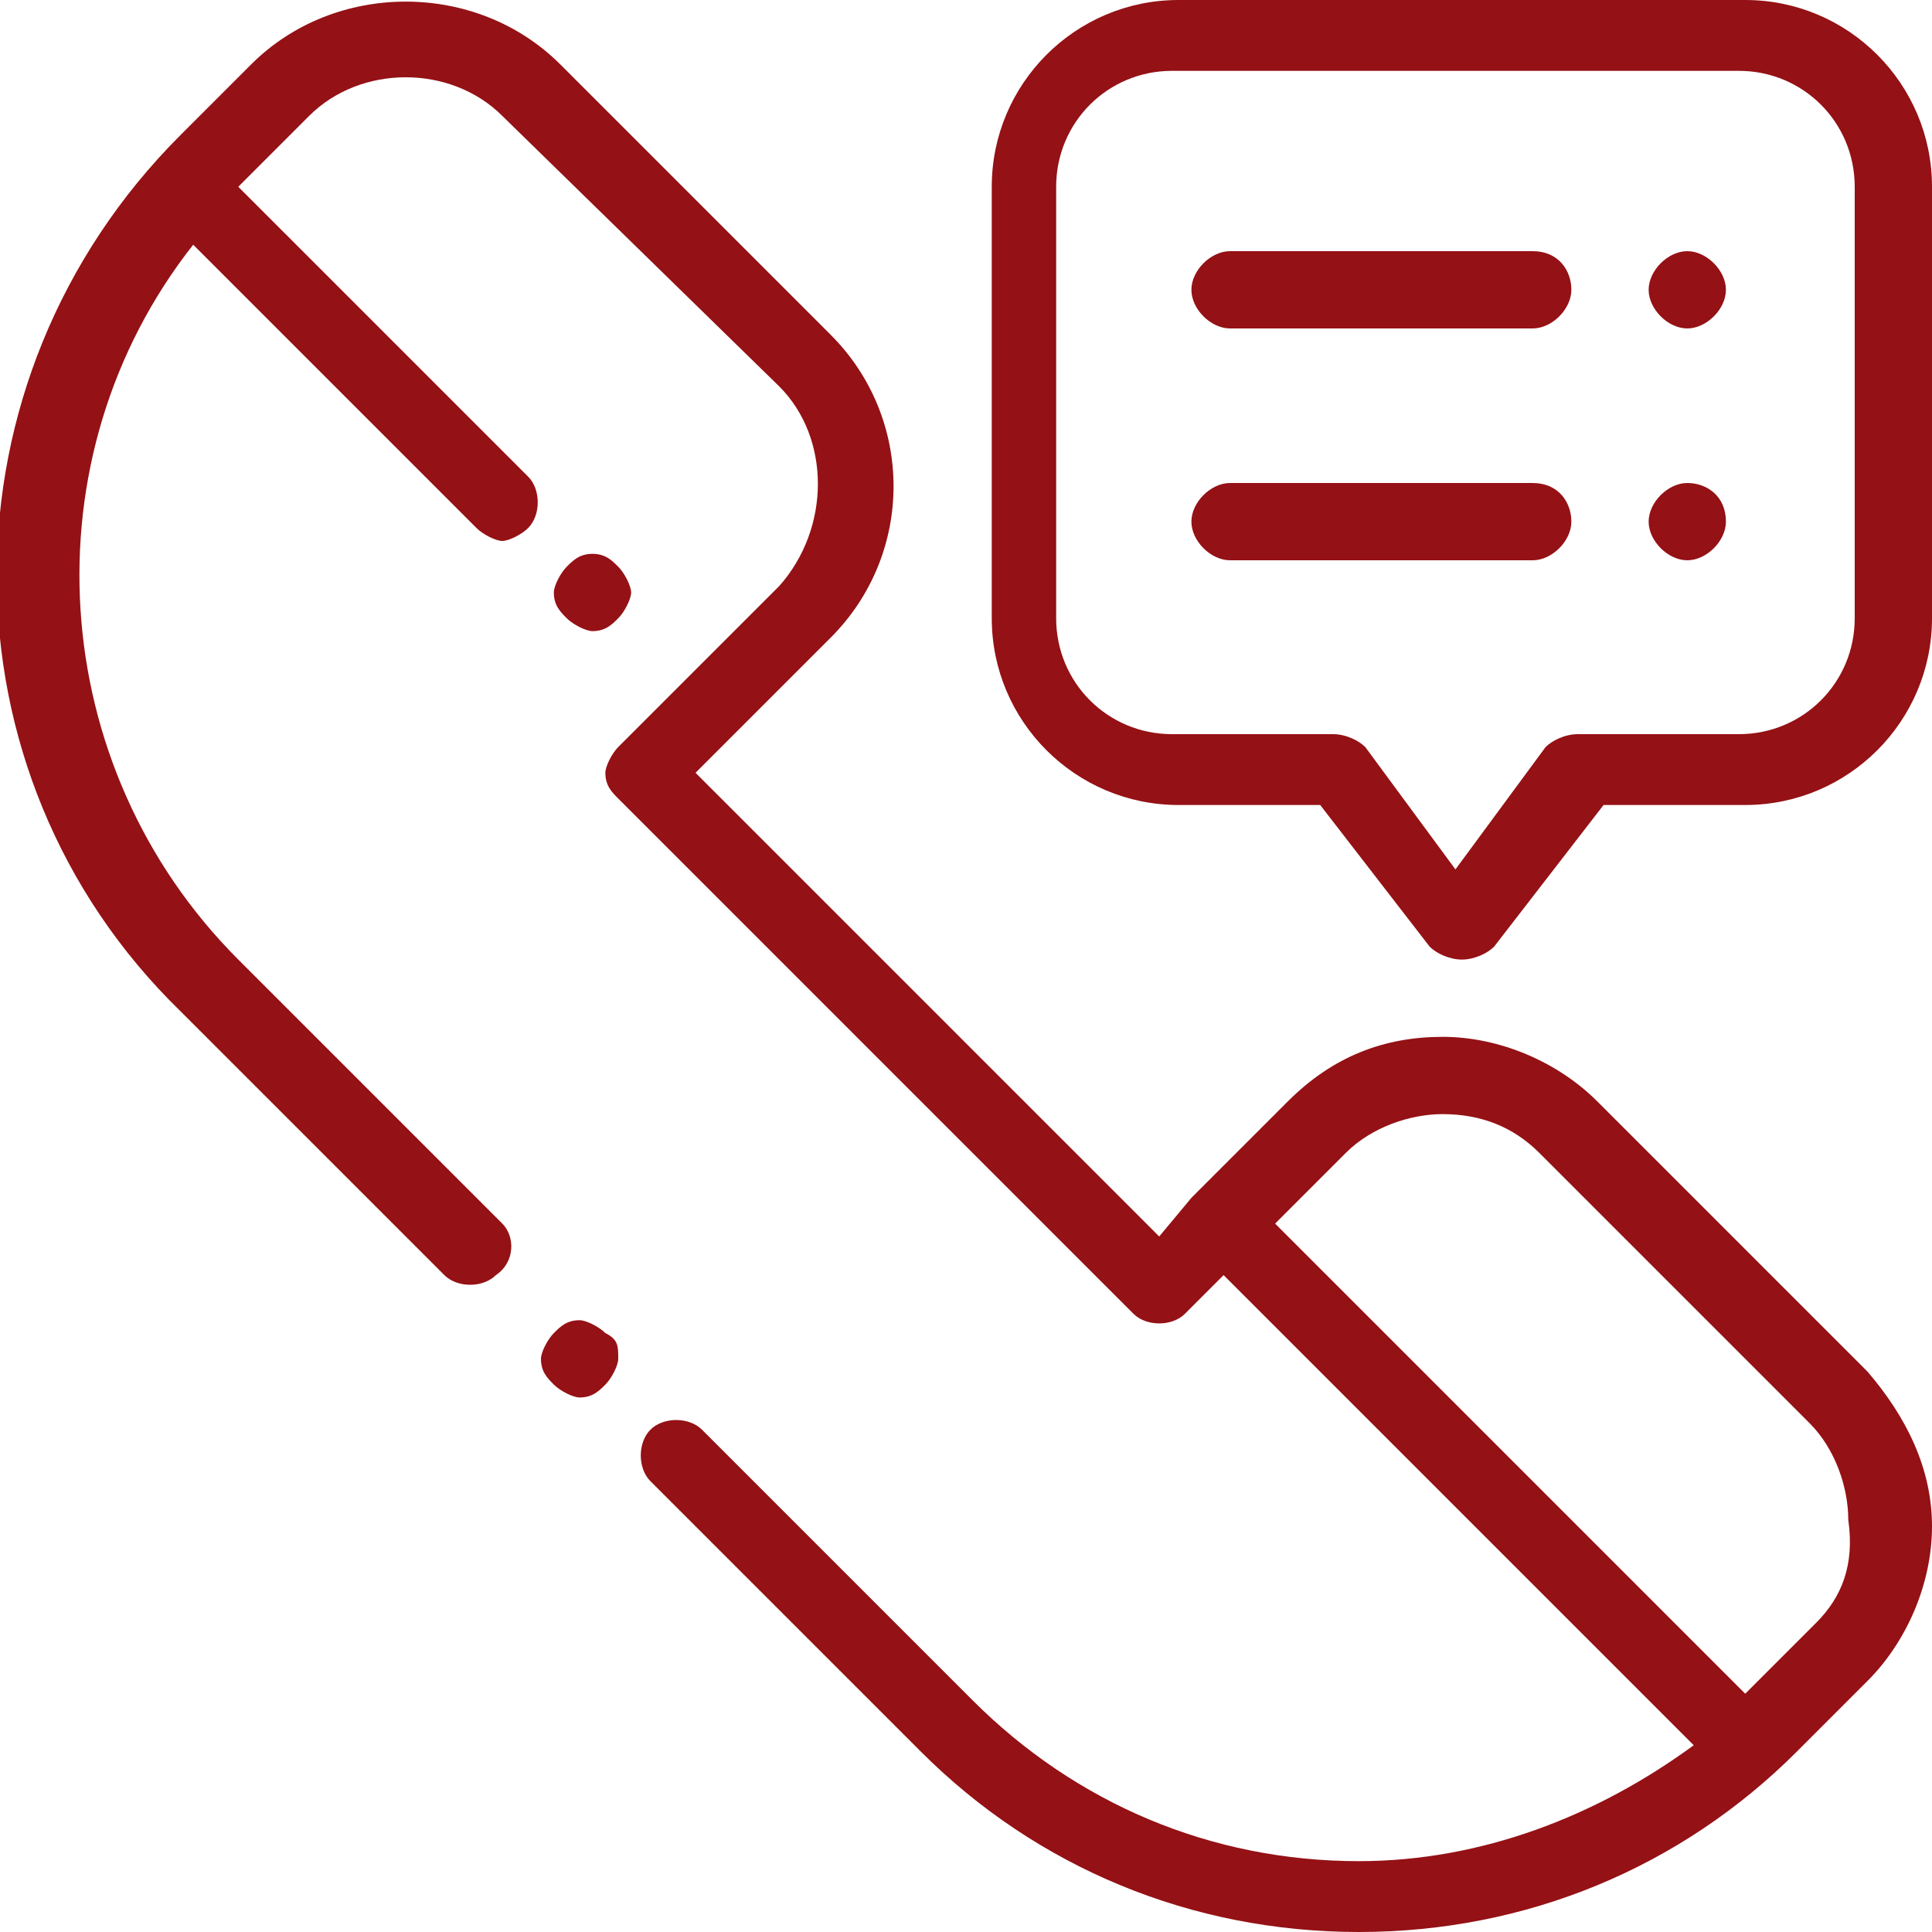 <?xml version="1.0" encoding="utf-8"?>
<!-- Generator: Adobe Illustrator 21.0.0, SVG Export Plug-In . SVG Version: 6.00 Build 0)  -->
<svg version="1.1" id="Layer_1" xmlns="http://www.w3.org/2000/svg" xmlns:xlink="http://www.w3.org/1999/xlink" x="0px" y="0px"
	 viewBox="0 0 30 30" style="enable-background:new 0 0 30 30;" xml:space="preserve">
<style type="text/css">
	.st0{fill:#941115;}
</style>
<g>
	<g>
		<g>
			<path class="st0" d="M9.4,20.7c-0.1-0.1-0.3-0.2-0.4-0.2c-0.2,0-0.3,0.1-0.4,0.2c-0.1,0.1-0.2,0.3-0.2,0.4c0,0.2,0.1,0.3,0.2,0.4
				c0.1,0.1,0.3,0.2,0.4,0.2c0.2,0,0.3-0.1,0.4-0.2c0.1-0.1,0.2-0.3,0.2-0.4C9.6,20.9,9.6,20.8,9.4,20.7z"/>
		</g>
	</g>
	<g>
		<g>
			<path class="st0" d="M29,21.3l-4.2-4.2c-0.6-0.6-1.5-1-2.4-1s-1.7,0.3-2.4,1l-1.5,1.5c0,0,0,0,0,0s0,0,0,0L18,19.2L10.8,12
				l2.1-2.1c1.3-1.3,1.3-3.4,0-4.7L8.7,1C7.4-0.3,5.2-0.3,3.9,1L2.8,2.1c-3.8,3.8-3.8,9.9,0,13.6l4.1,4.1c0.2,0.2,0.6,0.2,0.8,0
				C8,19.6,8,19.2,7.8,19l-4.1-4.1c-3-3-3.3-7.8-0.7-11.1l4.4,4.4c0.1,0.1,0.3,0.2,0.4,0.2c0.1,0,0.3-0.1,0.4-0.2
				c0.2-0.2,0.2-0.6,0-0.8L3.7,2.9l1.1-1.1C5.6,1,7,1,7.8,1.8L12.1,6c0.8,0.8,0.8,2.2,0,3.1l-2.5,2.5c-0.1,0.1-0.2,0.3-0.2,0.4
				c0,0.2,0.1,0.3,0.2,0.4l8,8c0.2,0.2,0.6,0.2,0.8,0l0.6-0.6l7.3,7.3c-1.5,1.1-3.3,1.8-5.2,1.8c-2.3,0-4.4-0.9-6-2.5l-4.2-4.2
				c-0.2-0.2-0.6-0.2-0.8,0c-0.2,0.2-0.2,0.6,0,0.8l4.2,4.2c1.8,1.8,4.2,2.8,6.8,2.8c2.6,0,5-1,6.8-2.8l1.1-1.1c0.6-0.6,1-1.5,1-2.4
				C30,22.8,29.6,22,29,21.3z M28.2,25.2l-1.1,1.1L19.8,19l1.1-1.1c0.4-0.4,1-0.6,1.5-0.6c0.6,0,1.1,0.2,1.5,0.6l4.2,4.2
				c0.4,0.4,0.6,1,0.6,1.5C28.8,24.3,28.6,24.8,28.2,25.2z"/>
		</g>
	</g>
	<g>
		<g>
			<path class="st0" d="M9.6,8.8C9.5,8.7,9.4,8.6,9.2,8.6c-0.2,0-0.3,0.1-0.4,0.2C8.7,8.9,8.6,9.1,8.6,9.2c0,0.2,0.1,0.3,0.2,0.4
				c0.1,0.1,0.3,0.2,0.4,0.2c0.2,0,0.3-0.1,0.4-0.2c0.1-0.1,0.2-0.3,0.2-0.4C9.8,9.1,9.7,8.9,9.6,8.8z"/>
		</g>
	</g>
	<g>
		<g>
			<path class="st0" d="M27.1,0h-8.8c-1.6,0-2.9,1.3-2.9,2.9v6.7c0,1.6,1.3,2.9,2.9,2.9h2.2l1.7,2.2c0.1,0.1,0.3,0.2,0.5,0.2
				c0,0,0,0,0,0c0.2,0,0.4-0.1,0.5-0.2l1.7-2.2h2.2c1.6,0,2.9-1.3,2.9-2.9V2.9C30,1.3,28.7,0,27.1,0z M28.8,9.6L28.8,9.6
				c0,1-0.8,1.8-1.8,1.8h-2.5c-0.2,0-0.4,0.1-0.5,0.2l-1.4,1.9l-1.4-1.9c-0.1-0.1-0.3-0.2-0.5-0.2h-2.5c-1,0-1.8-0.8-1.8-1.8V2.9
				c0-1,0.8-1.8,1.8-1.8h8.8c1,0,1.8,0.8,1.8,1.8V9.6z"/>
		</g>
	</g>
	<g>
		<g>
			<g>
				<path class="st0" d="M26.2,3.9c-0.3,0-0.6,0.3-0.6,0.6c0,0.3,0.3,0.6,0.6,0.6s0.6-0.3,0.6-0.6C26.8,4.2,26.5,3.9,26.2,3.9z"/>
			</g>
		</g>
		<g>
			<g>
				<path class="st0" d="M23.8,3.9h-4.7c-0.3,0-0.6,0.3-0.6,0.6c0,0.3,0.3,0.6,0.6,0.6h4.7c0.3,0,0.6-0.3,0.6-0.6
					C24.4,4.2,24.2,3.9,23.8,3.9z"/>
			</g>
		</g>
	</g>
	<g>
		<g>
			<g>
				<path class="st0" d="M26.2,7.5c-0.3,0-0.6,0.3-0.6,0.6c0,0.3,0.3,0.6,0.6,0.6s0.6-0.3,0.6-0.6C26.8,7.7,26.5,7.5,26.2,7.5z"/>
			</g>
		</g>
		<g>
			<g>
				<path class="st0" d="M23.8,7.5h-4.7c-0.3,0-0.6,0.3-0.6,0.6s0.3,0.6,0.6,0.6h4.7c0.3,0,0.6-0.3,0.6-0.6S24.2,7.5,23.8,7.5z"/>
			</g>
		</g>
	</g>
</g>
</svg>
